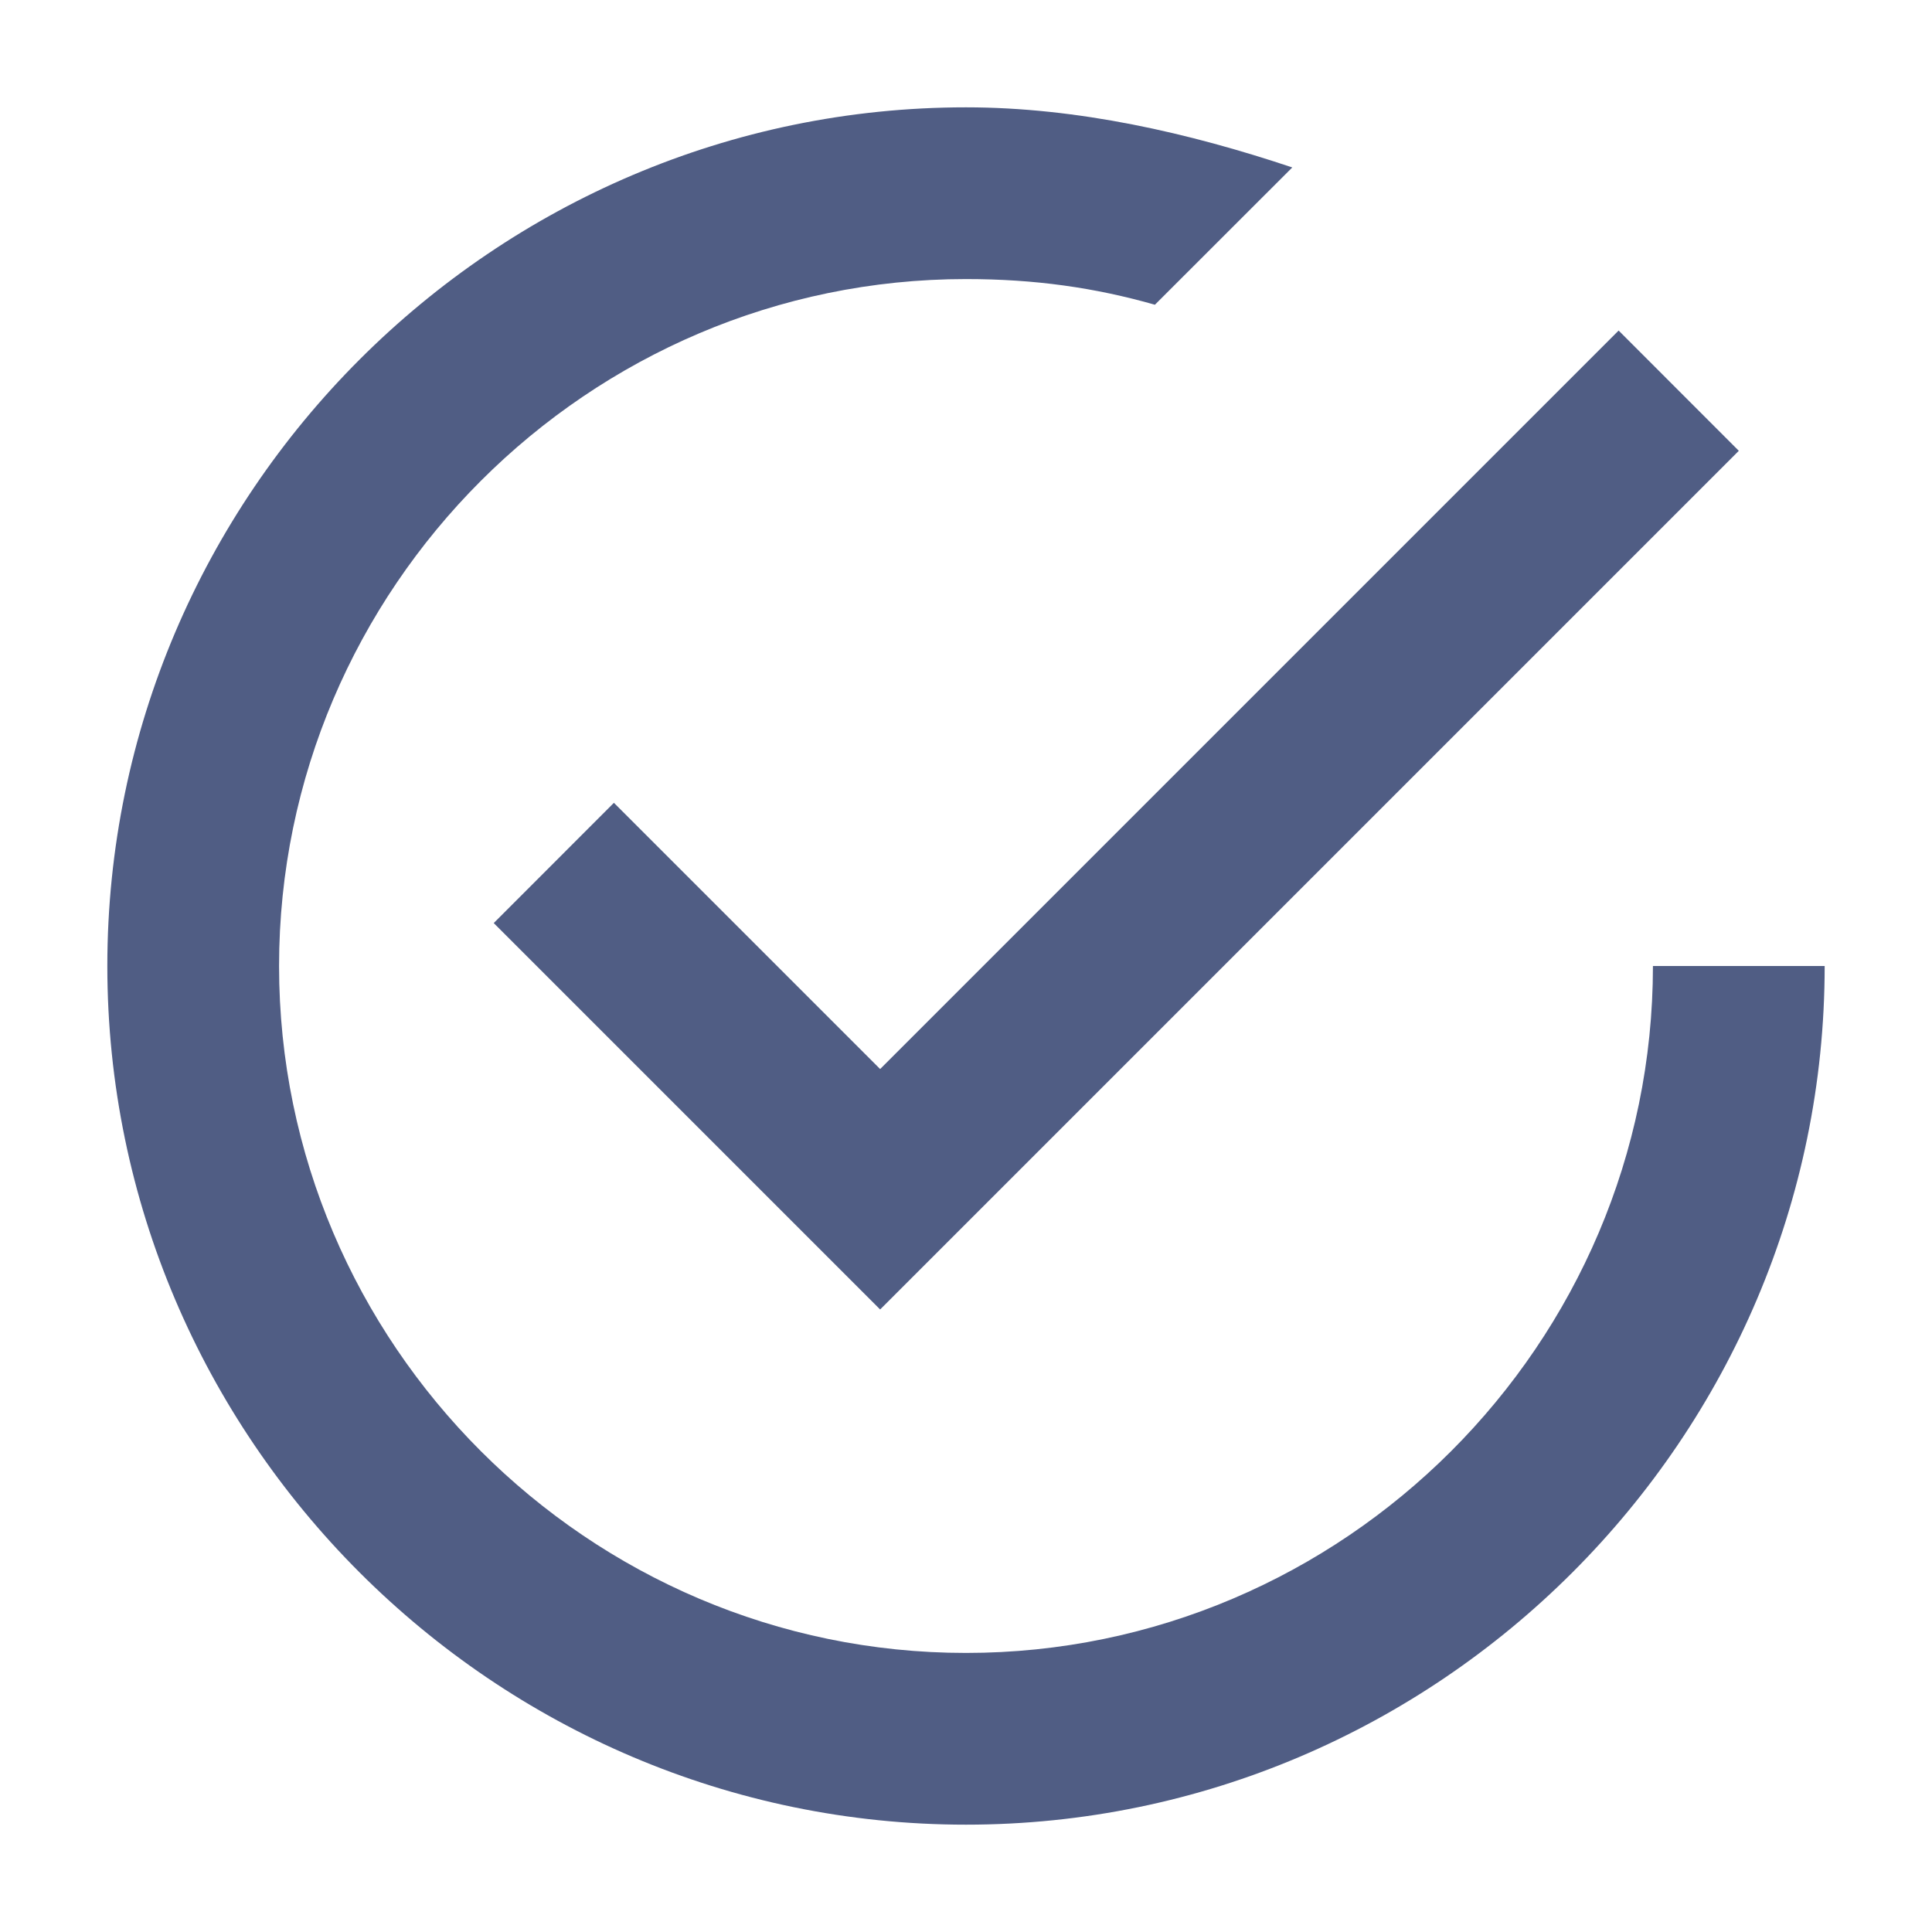 <?xml version="1.0" encoding="utf-8"?>
<!-- Generator: Adobe Illustrator 16.0.0, SVG Export Plug-In . SVG Version: 6.00 Build 0)  -->
<!DOCTYPE svg PUBLIC "-//W3C//DTD SVG 1.1//EN" "http://www.w3.org/Graphics/SVG/1.1/DTD/svg11.dtd">
<svg version="1.1" id="Layer_1" xmlns="http://www.w3.org/2000/svg" xmlns:xlink="http://www.w3.org/1999/xlink" x="0px" y="0px"
	 width="45px" height="45px" viewBox="0 0 45 45" enable-background="new 0 0 45 45" xml:space="preserve">
<g>
	<g id="check-circle-outline">
		<path fill="#505D84" d="M14.299,18.699L11.5,21.5l9,9l20-20l-2.799-2.801L20.5,24.9L14.299,18.699z M38.5,22.5
			c0,8.801-7.201,16-16,16c-8.799,0-16-7.199-16-16s7.201-16,16-16c1.6,0,3,0.199,4.4,0.598L30.1,3.9c-2.398-0.803-5-1.4-7.6-1.4
			c-11,0-20,9-20,20s9,20,20,20s20-9,20-20H38.5z"/>
	</g>
</g>
</svg>
